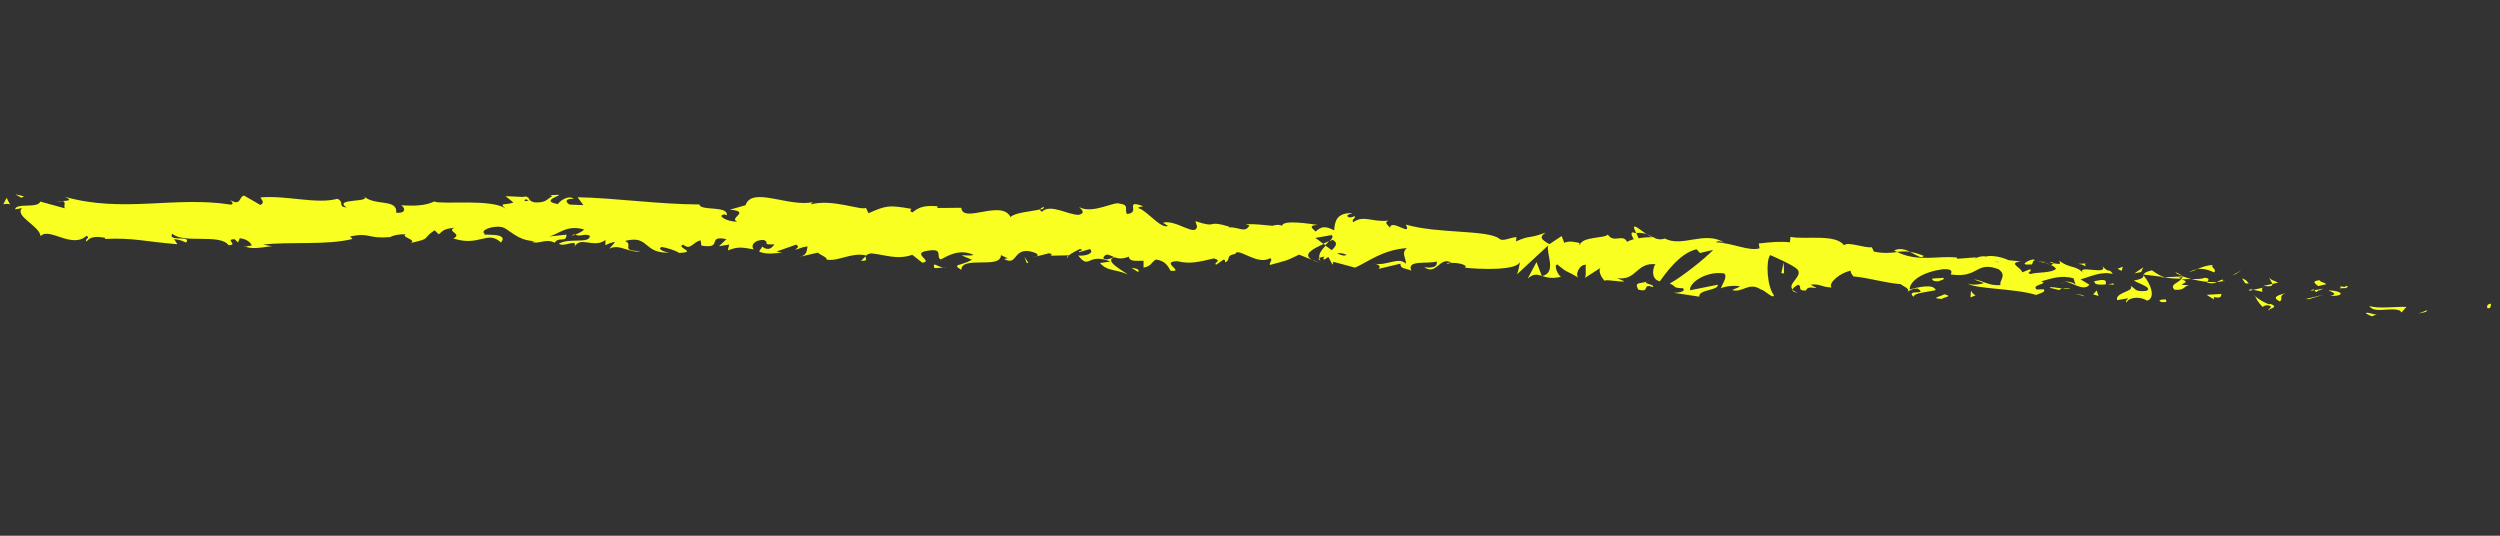 <?xml version="1.0" encoding="UTF-8"?> <svg xmlns="http://www.w3.org/2000/svg" width="168" height="36" viewBox="0 0 168 36" fill="none"><rect x="0" y="0" width="168" height="36" fill="#333333" stroke="none"/> <path d="M167.18 20.712C167.43 20.764 167.363 20.453 167.404 20.407C166.981 20.428 167.182 20.792 167.18 20.712Z" fill="#F9FF20"></path> <path d="M163.033 20.955L163.116 20.842L162.494 21.078L163.033 20.955Z" fill="#F9FF20"></path> <path d="M159.22 20.558C159.538 21.102 160.609 20.618 161.276 20.872L161.377 21L161.714 20.622C160.879 20.6 159.788 20.764 159.22 20.558Z" fill="#F9FF20"></path> <path d="M157.273 19.245C157.388 19.453 156.816 19.37 157.749 19.353C157.706 19.326 157.696 19.31 157.663 19.292C157.583 19.282 157.468 19.268 157.273 19.245Z" fill="#F9FF20"></path> <path d="M157.651 19.29C158.058 19.318 157.393 19.1 157.651 19.29Z" fill="#F9FF20"></path> <path d="M155.786 19.223L156.324 19.101C156.224 18.973 155.755 18.902 155.927 18.828C155.375 18.87 155.476 18.998 155.775 19.222L155.786 19.223Z" fill="#F9FF20"></path> <path d="M155.26 19.543L155.544 19.498C155.504 19.443 155.426 19.419 155.26 19.543Z" fill="#F9FF20"></path> <path d="M156.138 19.396L155.544 19.497C155.615 19.585 155.618 19.752 155.815 19.465C155.763 19.611 155.884 19.474 156.138 19.396Z" fill="#F9FF20"></path> <path d="M156.461 19.508C156.747 19.651 157.13 19.755 156.59 19.885C157.611 19.914 157.481 19.545 156.461 19.508Z" fill="#F9FF20"></path> <path d="M158.994 21.066L159.378 21.257L159.732 21.119C159.55 21.184 158.979 20.905 158.994 21.066Z" fill="#F9FF20"></path> <path d="M152.508 18.631C152.472 18.735 152.668 18.94 152.697 19.08L153.092 18.991C152.895 18.895 152.523 18.792 152.496 18.63L152.508 18.631Z" fill="#F9FF20"></path> <path d="M152.698 19.081L152.101 19.211C152.628 19.282 152.718 19.206 152.698 19.081Z" fill="#F9FF20"></path> <path d="M155.134 20.106L156.124 19.807L154.949 20.091L155.134 20.106Z" fill="#F9FF20"></path> <path d="M150.267 18.402L150.609 18.176L149.999 18.506L150.267 18.402Z" fill="#F9FF20"></path> <path d="M148.78 18.301C149.036 18.116 148.466 17.917 148.724 17.811C148.316 17.812 147.961 17.956 147.642 18.091C147.975 18.03 148.329 18.088 148.769 18.3L148.78 18.301Z" fill="#F9FF20"></path> <path d="M147.118 18.281C147.286 18.244 147.457 18.171 147.653 18.093C147.475 18.122 147.305 18.181 147.118 18.281Z" fill="#F9FF20"></path> <path d="M151.108 19.061C151.069 18.992 150.987 18.808 150.662 18.704L150.878 19.034C150.947 19.042 151.027 19.052 151.108 19.061Z" fill="#F9FF20"></path> <path d="M150.876 19.041C150.626 18.996 150.454 18.975 150.385 18.967C150.454 18.975 150.603 18.993 150.888 19.043L150.876 19.041Z" fill="#F9FF20"></path> <path d="M151.164 19.068C151.164 19.068 151.13 19.064 151.107 19.061C151.127 19.094 151.137 19.103 151.164 19.068Z" fill="#F9FF20"></path> <path d="M153.615 19.677C153.261 19.815 152.537 19.93 153.207 20.257C153.462 20.071 153.077 19.887 153.615 19.677Z" fill="#F9FF20"></path> <path d="M151.429 19.477L152.042 19.609C152.04 19.529 151.927 19.4 152.099 19.327L151.418 19.475L151.429 19.477Z" fill="#F9FF20"></path> <path d="M151.118 19.548L151.429 19.477L151.202 19.435L151.118 19.548Z" fill="#F9FF20"></path> <path d="M148.166 18.662C147.885 18.773 147.597 18.752 147.26 18.747C147.609 18.84 147.985 18.907 148.33 18.942C148.388 18.848 148.546 18.694 148.165 18.669L148.166 18.662Z" fill="#F9FF20"></path> <path d="M149.489 18.873L149.429 18.889C149.429 18.889 149.493 18.934 149.489 18.873Z" fill="#F9FF20"></path> <path d="M143.992 18.446L144.044 18.503L144.061 18.455L143.992 18.446Z" fill="#F9FF20"></path> <path d="M148.391 19C148.661 19.084 148.819 19.023 148.979 18.949C148.78 18.961 148.559 18.963 148.34 18.944C148.312 18.984 148.308 19.012 148.402 19.009L148.391 19Z" fill="#F9FF20"></path> <path d="M146.193 18.336C146.335 18.411 146.489 18.48 146.644 18.55C146.517 18.441 146.236 18.262 146.193 18.336Z" fill="#F9FF20"></path> <path d="M149.336 18.797L149.372 18.787C149.287 18.711 149.295 18.748 149.336 18.797Z" fill="#F9FF20"></path> <path d="M149.335 18.796C149.191 18.829 149.079 18.895 148.968 18.947C149.132 18.938 149.285 18.92 149.417 18.886C149.385 18.86 149.354 18.828 149.335 18.789L149.335 18.796Z" fill="#F9FF20"></path> <path d="M142.916 20.327C142.974 20.044 143.685 19.841 144.281 20.203C144.882 20.044 144.535 19.069 144.045 18.503C144.03 18.624 144.016 18.738 143.397 18.851C143.61 19.022 144.746 19.34 144.22 19.552C143.397 19.625 143.553 19.391 143.168 19.207C143.494 19.594 142.116 19.629 142.272 20.169L142.997 20.047C143.01 20.128 142.741 20.233 142.939 20.329L142.916 20.327Z" fill="#F9FF20"></path> <path d="M145.214 18.644L145.471 18.632C145.189 18.554 144.985 18.421 144.608 18.166C144.177 18.266 144.084 18.363 144.061 18.454L145.311 18.605L145.225 18.645L145.214 18.644Z" fill="#F9FF20"></path> <path d="M146.598 18.733C146.388 19.026 145.774 19.103 146.125 19.471C146.864 19.517 146.662 19.262 147.104 19.17C145.898 19.133 147.458 19.032 146.604 18.777C146.841 18.748 147.05 18.751 147.259 18.755C147.044 18.7 146.843 18.632 146.643 18.557L146.675 18.583C146.728 18.625 146.736 18.648 146.681 18.627L146.658 18.624C146.653 18.667 146.625 18.7 146.598 18.733C146.25 18.633 146.55 18.647 146.658 18.624C146.66 18.61 146.661 18.596 146.664 18.574L145.458 18.631C145.706 18.697 146.029 18.722 146.598 18.733Z" fill="#F9FF20"></path> <path d="M152.533 20.855C152.533 20.855 152.504 20.801 152.495 20.778C152.407 20.811 152.381 20.83 152.533 20.855Z" fill="#F9FF20"></path> <path d="M152.046 20.622C152.131 20.589 152.215 20.469 152.499 20.533C152.741 20.649 152.481 20.682 152.491 20.785C152.662 20.719 153.105 20.62 152.571 20.418L152.485 20.451C152.015 20.3 151.417 19.852 151.503 19.819C151.631 20.109 151.745 20.318 152.046 20.622Z" fill="#F9FF20"></path> <path d="M149.291 19.753L148.283 19.811L148.78 20.124L148.765 19.963C149.332 20.083 149.218 19.874 149.291 19.753Z" fill="#F9FF20"></path> <path d="M143.884 18.28L144.027 17.965L143.431 18.37L143.884 18.28Z" fill="#F9FF20"></path> <path d="M142.58 18.201L142.649 17.921L142.294 18.065L142.58 18.201Z" fill="#F9FF20"></path> <path d="M69.636 17.228L69.348 17.301C69.479 17.281 69.575 17.256 69.636 17.228Z" fill="#F9FF20"></path> <path d="M71.754 17.318L71.794 17.178C71.703 17.254 71.673 17.308 71.754 17.318Z" fill="#F9FF20"></path> <path d="M110.666 15.753C110.237 15.455 109.744 15.013 109.809 15.338L109.945 15.658C110.24 15.622 110.478 15.672 110.667 15.746L110.666 15.753Z" fill="#F9FF20"></path> <path d="M88.931 16.375L89.059 16.477C89.153 16.373 89.245 16.283 89.326 16.192C89.203 16.249 89.067 16.312 88.931 16.375Z" fill="#F9FF20"></path> <path d="M88.718 17.666L88.141 17.437C88.271 17.511 88.459 17.591 88.718 17.666Z" fill="#F9FF20"></path> <path d="M58.168 17.219L57.863 17.529C58.396 17.543 58.138 17.375 58.168 17.219Z" fill="#F9FF20"></path> <path d="M129.268 17.189C128.902 17.037 128.609 16.965 128.346 16.926C128.785 17.138 129.145 17.434 129.268 17.189Z" fill="#F9FF20"></path> <path d="M70.144 13.911C69.974 13.962 69.896 14.025 69.911 14.092C70.093 14.041 70.194 13.989 70.144 13.911Z" fill="#F9FF20"></path> <path d="M127.286 16.84C127.351 16.877 127.418 16.9 127.484 16.929C127.756 16.897 128.026 16.88 128.358 16.92C128.028 16.764 127.658 16.647 127.287 16.833L127.286 16.84Z" fill="#F9FF20"></path> <path d="M16.521 16.588C16.521 16.588 16.452 16.564 16.418 16.553C16.413 16.597 16.46 16.595 16.521 16.588Z" fill="#F9FF20"></path> <path d="M3.717 13.559C3.836 13.537 4.023 13.531 4.21 13.525C4.119 13.507 3.967 13.51 3.717 13.559Z" fill="#F9FF20"></path> <path d="M137.36 17.607C137.642 17.611 137.411 17.576 137.36 17.607Z" fill="#F9FF20"></path> <path d="M138.665 18.957C138.601 18.986 138.56 19.031 138.551 19.102C138.572 19.033 138.613 18.987 138.665 18.957Z" fill="#F9FF20"></path> <path d="M124.527 18.576L124.504 18.573C124.588 18.644 124.567 18.626 124.527 18.576Z" fill="#F9FF20"></path> <path d="M137.768 17.785C137.669 17.737 137.546 17.693 137.422 17.664C137.477 17.692 137.588 17.734 137.768 17.785Z" fill="#F9FF20"></path> <path d="M137.717 17.635C137.808 17.653 137.887 17.67 137.955 17.685C137.996 17.64 137.966 17.6 137.717 17.635Z" fill="#F9FF20"></path> <path d="M136.978 17.588C137.139 17.601 137.287 17.626 137.423 17.657C137.368 17.628 137.347 17.611 137.36 17.599C137.28 17.589 137.164 17.589 136.979 17.581L136.978 17.588Z" fill="#F9FF20"></path> <path d="M38.651 15.774C38.651 15.774 38.607 15.754 38.584 15.744C38.322 15.871 38.443 15.849 38.651 15.774Z" fill="#F9FF20"></path> <path d="M103.604 18.559C103.604 18.559 103.629 18.547 103.641 18.548L103.594 18.543L103.604 18.559Z" fill="#F9FF20"></path> <path d="M102.64 18.738C103.045 18.375 103.282 18.433 103.607 18.537L103.253 17.612L102.651 18.74L102.64 18.738Z" fill="#F9FF20"></path> <path d="M64.596 17.152L65.315 17.456C64.54 17.898 63.922 17.722 64.605 18.137C64.596 17.152 67.27 18.12 67.261 17.142L67.734 17.366C67.608 17.351 67.59 17.407 67.463 17.398C68.39 17.901 68.046 16.709 69.2 16.885C69.608 16.971 69.892 17.128 69.634 17.235L70.498 17.021C70.761 17.053 70.706 17.22 70.454 17.189L71.796 17.157L71.792 17.185C71.961 17.039 72.384 16.815 72.581 16.724C72.935 16.875 72.418 16.82 72.519 16.948L73.242 16.739C73.571 17.003 72.974 17.227 72.457 17.172C73.242 18.178 73.054 16.947 74.618 17.578L73.92 17.674C74.42 18.249 74.954 18.067 75.781 18.442C75.572 18.251 74.103 17.508 74.897 17.294C75.131 17.373 75.439 17.424 75.857 17.244C75.895 17.595 76.311 17.523 76.846 17.523L76.848 17.986C77.409 17.873 77.345 17.634 77.671 17.442C78.312 17.519 78.478 17.879 78.662 18.191C79.694 18.309 77.897 17.585 79.111 17.551C79.981 17.765 80.571 17.598 81.576 17.365C82.194 17.548 81.496 17.645 81.723 17.788L82.23 17.444C82.356 17.459 82.331 17.572 82.312 17.628C82.747 17.5 82.31 17.165 83.008 17.068C83.162 16.566 84.515 17.88 85.348 17.345C85.575 17.488 85.267 17.624 85.338 17.806C86.507 17.478 86.343 17.581 87.296 17.11L88.15 17.453C87.509 17.078 88.276 16.701 88.941 16.398C88.707 16.218 88.516 16.064 88.385 15.991L89.479 15.798C89.62 15.88 89.52 16.034 89.347 16.216C89.421 16.181 89.483 16.145 89.545 16.117C89.952 16.311 89.758 16.562 89.495 16.812C89.357 16.709 89.218 16.605 89.078 16.509C88.825 16.775 88.591 17.079 88.663 17.348C88.727 17.298 88.871 17.258 89.013 17.239C88.946 17.31 88.903 17.377 88.944 17.426C88.985 17.474 89.089 17.378 89.266 17.269L89.551 17.796L89.599 17.592L91.063 17.986C92.062 17.521 92.917 16.8 94.537 16.671C94.145 17.029 94.486 17.287 94.479 17.727C94.005 17.229 93.218 17.864 92.374 17.726C92.819 17.801 92.735 18.008 92.623 18.074L94.108 17.719C94.099 18.087 94.445 18.013 94.843 18.184C94.502 17.441 95.941 17.76 96.545 17.573C96.597 17.818 96.463 18.062 95.708 17.956C96.567 18.545 96.735 17.162 97.569 17.668C97.384 17.66 97.284 17.619 97.223 17.742C97.642 17.546 98.696 17.775 98.462 17.979L98.277 17.971C99.492 18.118 101.984 18.188 102.139 17.585C102.152 17.666 102.004 18.314 101.943 18.436L104.04 16.491C103.873 17.006 104.645 18.308 103.639 18.548C103.93 18.641 104.289 18.75 104.901 18.6C104.702 18.51 104.381 17.806 104.652 17.774C105.413 18.408 105.18 18.12 106.101 18.68C105.803 18.55 106.11 17.741 106.58 17.797C106.507 17.919 106.644 18.616 106.471 18.696L107.619 17.959C107.335 18.091 107.583 18.642 107.855 18.892C107.735 18.726 108.857 18.971 109.168 18.907L108.671 18.687C109.984 18.89 109.939 17.626 111.25 17.756C111.091 17.91 110.884 18.76 111.541 18.905C111.833 18.506 112.854 16.995 114.012 16.752L114.237 17.003L115.124 16.793C114.576 17.377 113.044 18.595 112.209 19.051C112.706 19.27 112.348 19.343 113.09 19.368C113.351 19.609 112.691 19.681 112.482 19.677L114.196 19.936C114.116 19.441 115.501 19.537 115.434 19.131L113.573 19.506C113.493 19.018 114.627 18.201 115.851 18.371C116.162 18.59 115.632 19.22 115.659 19.382C115.817 19.228 116.804 19.145 116.918 19.267L116.402 19.487C117.084 19.714 117.506 18.919 118.315 19.444C118.6 19.493 119.152 20.124 119.209 19.841C118.745 19.257 118.651 17.538 118.955 17.141C119.055 17.182 120.437 17.776 120.761 18.076C121.228 18.545 120.072 19.056 120.465 19.458C120.481 19.33 120.732 19.179 120.842 19.135C121.139 19.272 120.723 19.54 121.365 19.524C121.47 19.037 122.674 19.661 121.668 19.134C122.295 19.043 122.336 19.287 123.076 19.319C122.837 18.986 123.737 18.285 124.376 18.196C124.337 18.321 124.48 18.491 124.551 18.572C125.837 18.713 126.524 18.991 127.733 19.095C127.845 19.224 128.416 19.409 128.172 19.604C128.343 19.53 128.502 19.376 128.872 19.392C129.581 19.875 128.046 19.393 128.583 19.95C128.629 19.666 129.541 19.632 130.081 19.495C129.926 19.042 128.859 19.311 128.33 19.449C128.334 18.842 129.263 18.274 130.53 18.095C131.527 18.028 130.955 18.523 131.127 18.449C133.003 18.706 132.752 17.518 134.299 18.089C134.91 18.524 134.311 18.857 134.438 19.154C133.625 19.237 133.2 18.809 132.645 18.778L133.314 19.018C133.057 19.125 132.504 19.181 132.218 19.045C132.729 19.432 135.389 19.371 136.823 19.82C137.08 19.713 137.534 19.616 137.323 19.439L136.867 19.456C136.456 19.11 137.736 19.098 137.166 18.906C137.791 18.743 138.489 18.452 139.343 18.707L139.486 19.159C139.467 19.026 138.93 18.845 138.684 18.96C139.053 18.795 139.993 19.676 140.408 19.133L139.812 18.771C140.436 18.608 141.218 18.204 141.984 18.412C141.657 17.946 141.805 18.448 141.28 17.886C141.733 18.563 139.315 17.684 140.052 18.417C139.514 17.773 139.092 18.084 138.382 17.513C138.399 17.66 138.637 17.811 137.989 17.689C137.961 17.729 137.885 17.778 137.846 17.809C137.823 17.807 137.823 17.807 137.801 17.797L137.834 17.815C137.834 17.815 137.807 17.841 137.845 17.817C137.999 17.893 138.116 17.98 138.164 18.065C137.836 18.373 136.812 18.277 136.458 18.416C136.075 18.311 136.628 18.262 136.416 18.092L135.89 18.303C135.849 17.973 134.885 17.675 135.793 17.568L134.977 17.484C134.504 17.26 133.845 17.137 133.437 17.239C133.054 17.135 132.461 17.519 132.802 17.292L131.522 17.391L131.509 17.309C130.259 17.158 128.922 17.633 127.494 16.939C127.069 16.988 126.631 17.051 125.928 16.908L125.788 16.616C125.246 16.674 124.163 16.209 123.92 16.484C123.342 15.69 121.289 16.122 120.324 15.918L120.28 16.282C119.638 16.211 119.002 16.271 118.189 16.361L118.242 16.686C117.541 16.905 116.436 16.329 115.325 16.282C115.398 16.16 115.682 16.216 115.88 16.305C114.538 15.477 113.082 16.646 111.877 16.03C111.574 16.131 111.36 16.076 111.151 15.978C111.174 15.981 111.209 15.978 111.222 15.965C111.188 15.961 111.142 15.956 111.096 15.95C110.965 15.883 110.823 15.808 110.679 15.748C110.808 15.835 110.927 15.908 111.039 15.943C110.807 15.937 110.456 15.952 110.112 16.012L109.957 15.653C109.957 15.653 109.911 15.647 109.875 15.658C109.533 15.507 109.613 15.806 109.79 16.074C109.622 16.119 109.463 16.179 109.338 16.251C109.048 15.673 108.438 16.38 108.048 15.762C107.828 16.039 106.325 15.871 106.159 16.473C106.145 16.392 106.046 16.351 106.232 16.352C105.848 16.255 105.463 16.165 105.119 16.318L104.942 15.863L104.12 16.407C103.598 16.105 103.385 15.942 103.877 15.625C102.67 16.079 102.894 15.767 101.874 16.222L101.908 15.936C101.549 15.929 100.971 16.279 100.734 16.026C99.887 15.431 96.631 15.716 94.473 15.093C94.926 15.959 93.467 14.66 93.411 15.312C93.273 15.107 92.975 14.977 93.308 14.822C92.232 14.959 91.658 14.419 90.933 14.932C90.795 14.727 91.153 14.655 91.029 14.524C90.942 14.564 90.696 14.679 90.571 14.556C90.458 14.433 90.719 14.393 90.891 14.319C89.777 14.293 89.703 14.906 89.657 15.479C89.077 15.178 88.795 15.201 88.414 15.56C88.205 15.361 87.871 15.147 88.549 15.114C88.16 15.066 86.166 14.723 86.156 15.185C86.032 15.062 85.618 15.12 85.518 15.173C84.642 15.103 84.567 15.058 83.717 15.063L83.962 15.151C83.663 15.694 83.265 15.24 82.574 15.279L82.581 15.222C80.986 14.754 81.921 15.388 80.333 14.863L80.441 15.216C80.351 15.958 79.024 14.719 78.145 14.967L78.491 15.182C78.021 15.415 77.028 14.108 76.518 13.996C76.41 13.925 76.68 13.9 76.825 13.859C75.489 13.365 76.701 14.307 75.738 14.379C75.537 14.123 75.918 13.764 75.263 13.692C74.916 13.483 73.442 14.419 72.514 13.916C72.723 14.115 72.944 14.308 72.509 14.436C71.83 14.477 70.58 13.652 70.022 14.229C69.924 14.173 69.895 14.126 69.878 14.074C69.373 14.208 68.19 14.274 67.908 14.587C67.299 13.371 64.698 15.059 64.599 13.962L62.992 13.977L63.005 13.863C61.983 13.761 61.649 14.017 61.316 14.273C61.069 14.193 61.233 14.09 61.24 14.033C59.702 13.767 59.557 13.807 58.366 14.328L58.189 13.967C57.874 14.167 55.937 13.347 54.507 13.73C54.512 13.688 54.543 13.619 54.654 13.575C53.048 13.959 50.527 12.496 50.102 13.79L49.054 14.09C50.492 14.221 48.928 14.653 49.539 14.886C48.996 14.951 48.043 14.466 48.713 14.41L48.833 14.475C48.985 13.792 47.04 14.2 47.003 13.74C44.212 13.727 41.436 13.312 38.814 13.254L39.203 13.786L38.289 13.748C38.025 13.622 37.898 13.331 38.557 13.361C38.164 13.053 37.504 13.602 37.502 13.717C36.192 13.486 37.902 13.1 37.508 13.089L36.981 13.119L37.113 13.185C36.715 13.398 36.721 13.63 35.934 13.6C35.424 13.487 35.625 13.273 35.43 13.249C35.434 13.214 35.356 13.19 35.129 13.235L33.972 13.181L34.502 13.607C34.024 13.81 33.424 13.578 34.029 14.056C33.13 13.318 29.702 13.771 29.183 13.541C28.529 13.846 27.821 13.839 26.942 13.798C27.175 13.884 27.386 14.358 26.625 14.295C26.72 13.322 25.176 13.873 24.435 13.176C25.064 13.643 22.326 13.296 23.294 13.949C22.652 13.871 23.187 13.582 22.668 13.36C21.249 13.738 19.335 13.122 17.515 13.263C17.51 13.393 17.859 13.587 17.499 13.775L16.401 13.143C16.044 13.208 16.218 13.88 15.457 13.441C15.572 13.549 15.751 13.708 15.513 13.751C11.769 13.16 8.265 14.335 4.352 13.224C4.904 13.464 4.575 13.49 4.201 13.509C4.462 13.563 4.268 13.821 4.351 13.998L2.707 13.545C2.544 14.032 1.071 13.608 1.015 14.071L1.48 13.983C0.959 14.534 2.661 15.175 2.728 15.87C3.305 15.238 4.832 16.747 5.814 15.846C6.111 15.983 5.647 16.072 5.814 16.23C6.048 15.925 6.394 15.859 7.088 15.986L7.032 16.059C8.894 15.959 9.768 16.238 11.922 16.413L11.696 16.067C12.156 16.108 12.283 16.218 12.505 16.302C12.918 15.774 11.227 16.285 11.577 15.705C12.331 16.397 14.779 15.681 15.357 16.474C16.055 16.472 15.068 16.078 15.766 16.076L15.996 16.291L16.112 16.009C16.583 16.052 16.865 16.317 16.924 16.505C16.809 16.491 16.616 16.555 16.497 16.576C17.141 16.828 18.148 16.48 18.371 16.565L17.677 16.437C19.541 16.222 21.927 16.496 23.69 16.059L23.524 15.894C24.874 15.595 24.689 16.072 26.206 15.93L26.155 15.967C26.431 15.805 26.836 15.724 27.264 15.747C26.904 15.935 28.068 16.119 27.589 16.329C29.058 16.008 28.294 16.074 29.204 15.476L29.485 15.748C29.783 15.502 29.798 15.374 30.551 15.306C29.953 15.537 31.118 15.715 30.465 16.019C32.184 16.611 32.769 15.437 33.665 16.298C34.278 15.555 32.192 15.874 32.583 15.719C32.194 15.476 33.104 15.167 33.629 15.245C34.15 15.265 34.676 16.204 35.979 16.202C35.852 16.201 35.846 16.251 35.718 16.25C36.241 16.444 36.632 15.999 37.281 16.309C37.544 15.864 38.067 16.347 38.068 15.768L36.889 15.893C37.547 15.748 38.069 15.081 39.25 15.419C39.178 15.534 38.869 15.684 38.661 15.768C39.012 15.941 39.279 15.662 39.641 15.843C39.641 16.415 38.208 15.952 37.551 16.386C37.939 16.635 38.855 15.987 38.594 16.606C38.992 15.822 39.895 16.72 40.688 16.129L40.681 16.475C40.815 16.427 41.079 16.263 41.333 16.272L40.942 16.717C41.604 16.341 42.377 17.064 43.029 16.869C41.599 16.862 42.638 16.452 41.994 16.193C43.7 15.749 43.151 17.108 45.111 16.969C44.849 17.017 44.067 16.748 44.47 16.595C44.856 16.67 45.374 16.813 45.631 16.996C46.94 16.945 45.372 16.639 45.908 16.436C46.415 16.859 46.533 16.273 47.083 16.151L47.133 16.505C48.661 16.755 47.43 15.781 48.814 16.072L48.314 16.547L49.003 16.435L48.908 16.828C49.629 16.547 49.886 16.629 50.65 16.757C50.436 16.507 50.657 16.122 51.32 16.122C51.806 16.34 51.106 16.451 52.052 16.421C51.863 16.637 51.679 16.904 51.219 16.573C51.194 16.686 51.042 16.79 51.016 16.903C51.533 17.154 52.252 16.98 52.589 16.985C52.451 16.968 52.29 16.949 52.204 16.895L53.504 16.438C53.732 16.574 53.579 16.678 53.428 16.776C53.7 16.744 53.87 16.583 54.268 16.566C54.199 16.847 54.267 17.145 53.706 17.265L54.962 16.976C55.063 17.104 55.676 17.33 55.523 17.435C56.269 17.619 57.225 16.925 58.208 17.167C58.249 17.114 58.349 17.061 58.539 17.026C59.448 17.107 60.287 17.484 61.308 17.123L61.976 17.652C62.801 17.564 61.08 16.987 62.448 16.834C63.418 16.698 62.859 17.282 63.224 17.435C63.684 17.194 64.478 16.689 65.425 17.13C65.135 17.218 64.889 17.137 64.618 17.162L64.596 17.152ZM74.876 17.276C74.682 17.34 74.307 17.555 74.135 17.339C74.322 16.949 74.519 17.146 74.876 17.276ZM90.493 17.122C90.352 17.227 90.116 17.163 89.855 17.015C90.043 16.995 90.261 17.021 90.493 17.122ZM134.321 17.621C134.321 17.621 134.309 17.627 134.296 17.633C133.852 17.463 134.007 17.525 134.321 17.621ZM135.247 17.849C135.345 17.81 135.34 17.759 135.299 17.711C135.231 17.789 135.023 17.779 134.784 17.735C134.854 17.83 134.962 17.901 135.247 17.849ZM35.332 13.382L35.53 13.478C35.135 13.575 35.238 13.486 35.332 13.382Z" fill="#F9FF20"></path> <path d="M88.749 17.518C88.687 17.452 88.67 17.392 88.655 17.326C88.578 17.381 88.582 17.447 88.749 17.518Z" fill="#F9FF20"></path> <path d="M58.223 17.162L58.188 17.157C58.188 17.157 58.171 17.198 58.168 17.22L58.223 17.162Z" fill="#F9FF20"></path> <path d="M120.823 19.675C120.634 19.609 120.526 19.538 120.453 19.471C120.443 19.557 120.527 19.632 120.823 19.675Z" fill="#F9FF20"></path> <path d="M140.221 17.699L139.623 17.735C139.913 17.741 140.008 17.825 140.162 17.894C140.149 17.813 140.036 17.684 140.233 17.693L140.221 17.699Z" fill="#F9FF20"></path> <path d="M145.303 20.311C145.388 20.278 145.487 20.326 145.573 20.286L145.557 20.125C145.189 20.102 144.92 20.207 145.303 20.311Z" fill="#F9FF20"></path> <path d="M140.728 18.896C140.762 19.189 141.142 19.127 141.563 19.113C141.54 19.11 141.517 19.108 141.494 19.105C141.635 18.71 141.182 18.8 140.739 18.898L140.728 18.896Z" fill="#F9FF20"></path> <path d="M141.656 19.11C141.783 19.111 141.911 19.112 142.036 19.134C142.09 18.975 141.879 19.087 141.656 19.11Z" fill="#F9FF20"></path> <path d="M136.444 17.769C136.643 17.858 136.581 17.41 136.693 17.539C136.922 17.184 135.36 17.876 136.444 17.769Z" fill="#F9FF20"></path> <path d="M141.025 19.887L140.896 19.518L140.654 19.784L141.025 19.887Z" fill="#F9FF20"></path> <path d="M137.742 19.338L138.41 19.498C138.405 19.44 138.491 19.407 138.597 19.391C138.184 19.341 137.743 19.237 137.754 19.339L137.742 19.338Z" fill="#F9FF20"></path> <path d="M138.598 19.39C138.816 19.417 139.012 19.426 139.135 19.376C139.019 19.369 138.765 19.36 138.598 19.39Z" fill="#F9FF20"></path> <path d="M140.116 19.915L139.918 19.826L139.449 19.754L140.116 19.915Z" fill="#F9FF20"></path> <path d="M130.588 18.673L129.861 18.715C129.788 18.836 129.987 18.925 130.258 18.901C130.43 18.827 130.7 18.802 130.599 18.675L130.588 18.673Z" fill="#F9FF20"></path> <path d="M132.762 19.841C132.563 19.752 132.55 19.671 132.449 19.543L132.419 19.987L132.762 19.841Z" fill="#F9FF20"></path> <path d="M130.641 19.773C130.568 19.894 129.584 20.042 130.498 20.087C130.57 19.973 131.309 19.926 130.641 19.773Z" fill="#F9FF20"></path> <path d="M119.704 18.36L119.891 18.369L119.862 17.634L119.704 18.36Z" fill="#F9FF20"></path> <path d="M110.091 19.46C110.958 19.695 110.284 19.02 111.066 19.289C111.259 19.131 110.429 19.067 110.632 18.932C110.114 19.079 109.837 18.959 110.091 19.46Z" fill="#F9FF20"></path> <path d="M110.63 18.932C110.715 18.906 110.799 18.88 110.897 18.842C110.753 18.875 110.679 18.909 110.63 18.932Z" fill="#F9FF20"></path> <path d="M1.611 13.196L1.023 13.052L1.437 13.29L1.611 13.196Z" fill="#F9FF20"></path> <path d="M0.682 13.762L0.447 13.293L0.22 13.727C0.339 13.706 0.566 13.661 0.693 13.763L0.682 13.762Z" fill="#F9FF20"></path> <path d="M76.488 18.282L76.525 18.17C76.424 18.043 76.297 18.035 76.033 18.003L76.488 18.282Z" fill="#F9FF20"></path> <path d="M68.989 17.662L69.115 17.677L68.842 17.247L68.989 17.662Z" fill="#F9FF20"></path> <path d="M62.782 18.01C63.034 18.041 63.325 17.946 63.589 17.978C63.045 18.042 62.648 17.481 62.782 18.01Z" fill="#F9FF20"></path> </svg> 